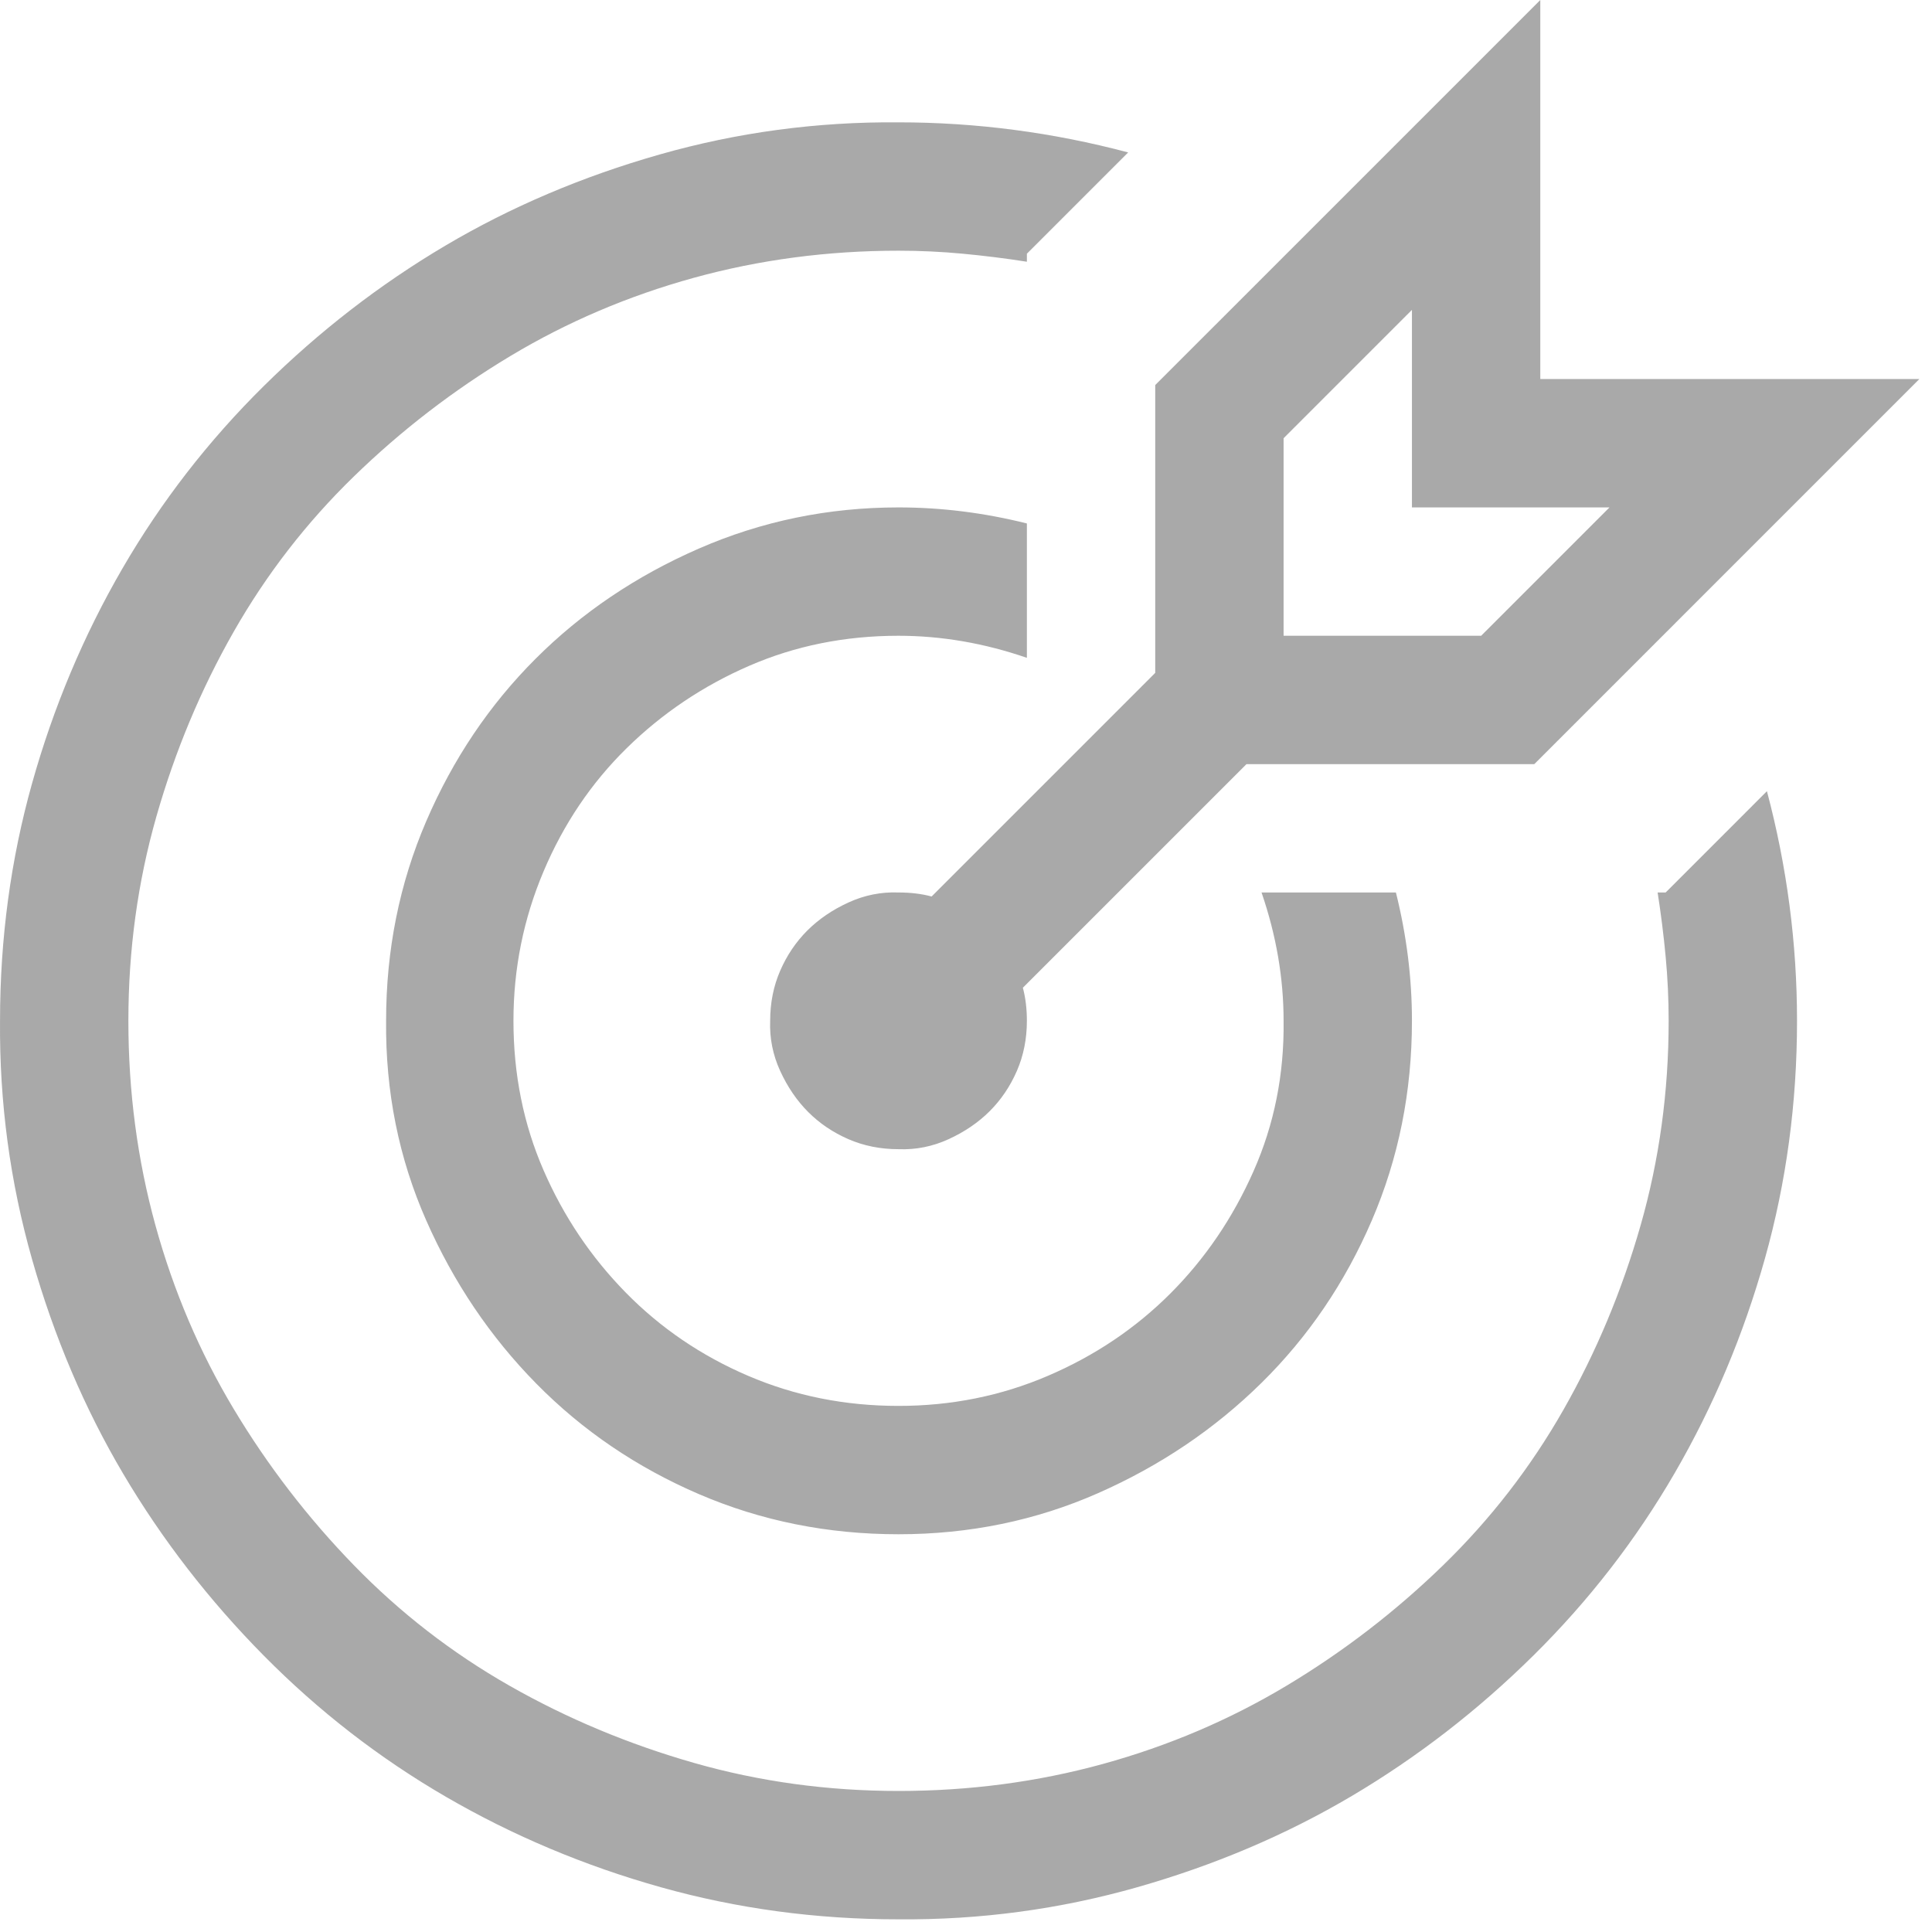 <svg width="127" height="127" viewBox="0 0 127 127" fill="none" xmlns="http://www.w3.org/2000/svg">
<path d="M59.064 41.792C55.549 41.792 52.275 42.451 49.243 43.77C46.21 45.088 43.53 46.89 41.201 49.175C38.872 51.46 37.048 54.163 35.73 57.283C34.411 60.403 33.752 63.677 33.752 67.105C33.752 70.62 34.411 73.894 35.73 76.926C37.048 79.959 38.85 82.639 41.135 84.968C43.42 87.297 46.101 89.121 49.177 90.439C52.253 91.758 55.549 92.417 59.064 92.417C62.536 92.417 65.81 91.758 68.886 90.439C71.962 89.121 74.643 87.319 76.928 85.034C79.213 82.749 81.037 80.068 82.399 76.992C83.762 73.916 84.421 70.62 84.377 67.105C84.377 64.292 83.894 61.48 82.927 58.667H91.76C92.111 60.073 92.375 61.48 92.551 62.886C92.727 64.292 92.814 65.698 92.814 67.105C92.814 71.763 91.936 76.135 90.178 80.222C88.42 84.309 86.003 87.869 82.927 90.901C79.851 93.933 76.269 96.35 72.182 98.152C68.095 99.954 63.723 100.854 59.064 100.854C54.406 100.854 50.034 99.976 45.947 98.218C41.86 96.46 38.3 94.043 35.268 90.967C32.236 87.891 29.819 84.309 28.017 80.222C26.215 76.135 25.336 71.763 25.38 67.105C25.38 62.446 26.259 58.074 28.017 53.987C29.775 49.9 32.17 46.34 35.202 43.308C38.234 40.276 41.816 37.859 45.947 36.057C50.078 34.255 54.45 33.355 59.064 33.355C60.471 33.355 61.877 33.442 63.283 33.618C64.689 33.794 66.096 34.058 67.502 34.409V43.242C64.689 42.275 61.877 41.792 59.064 41.792ZM116.149 52.009C117.468 56.975 118.127 62.007 118.127 67.105C118.127 72.51 117.424 77.717 116.018 82.727C114.611 87.737 112.634 92.439 110.085 96.834C107.536 101.228 104.438 105.227 100.791 108.831C97.143 112.434 93.166 115.51 88.859 118.059C84.553 120.608 79.851 122.607 74.753 124.058C69.655 125.508 64.426 126.211 59.064 126.167C53.659 126.167 48.452 125.464 43.442 124.058C38.432 122.651 33.73 120.674 29.335 118.125C24.941 115.576 20.942 112.478 17.338 108.831C13.735 105.183 10.659 101.206 8.11 96.899C5.561 92.593 3.562 87.891 2.111 82.793C0.661 77.695 -0.042 72.466 0.002 67.105C0.002 61.699 0.705 56.492 2.111 51.482C3.518 46.472 5.495 41.77 8.044 37.376C10.593 32.981 13.691 28.982 17.338 25.378C20.986 21.775 24.963 18.699 29.27 16.15C33.576 13.601 38.278 11.602 43.376 10.151C48.474 8.701 53.703 7.998 59.064 8.042C64.162 8.042 69.194 8.701 74.16 10.02L67.502 16.677V17.205C66.096 16.985 64.689 16.809 63.283 16.677C61.877 16.545 60.471 16.48 59.064 16.48C54.406 16.48 49.924 17.073 45.617 18.259C41.31 19.446 37.289 21.16 33.554 23.401C29.819 25.642 26.391 28.279 23.271 31.311C20.151 34.343 17.514 37.749 15.361 41.528C13.207 45.308 11.516 49.351 10.285 53.657C9.055 57.964 8.439 62.446 8.439 67.105C8.439 71.763 9.033 76.245 10.219 80.552C11.406 84.858 13.12 88.879 15.361 92.615C17.602 96.35 20.239 99.778 23.271 102.898C26.303 106.018 29.709 108.655 33.488 110.808C37.268 112.961 41.31 114.653 45.617 115.884C49.924 117.114 54.406 117.729 59.064 117.729C63.723 117.729 68.205 117.136 72.512 115.95C76.818 114.763 80.839 113.049 84.575 110.808C88.31 108.567 91.738 105.93 94.858 102.898C97.978 99.866 100.615 96.46 102.768 92.681C104.921 88.901 106.613 84.858 107.844 80.552C109.074 76.245 109.689 71.763 109.689 67.105C109.689 65.698 109.624 64.292 109.492 62.886C109.36 61.48 109.184 60.073 108.964 58.667H109.492L116.149 52.009ZM75.939 44.231V25.312L101.252 0V24.917H126.169L100.856 50.23H81.938L67.238 64.929C67.414 65.588 67.502 66.314 67.502 67.105C67.502 68.291 67.282 69.39 66.843 70.4C66.403 71.411 65.81 72.29 65.063 73.037C64.316 73.784 63.415 74.399 62.36 74.883C61.306 75.366 60.207 75.586 59.064 75.542C57.878 75.542 56.779 75.322 55.769 74.883C54.758 74.443 53.879 73.85 53.132 73.103C52.385 72.356 51.77 71.455 51.286 70.4C50.803 69.346 50.583 68.247 50.627 67.105C50.627 65.918 50.847 64.819 51.286 63.809C51.726 62.798 52.319 61.919 53.066 61.172C53.813 60.425 54.714 59.81 55.769 59.326C56.823 58.843 57.922 58.623 59.064 58.667C59.855 58.667 60.581 58.755 61.24 58.931L75.939 44.231ZM84.377 41.792H97.363L105.8 33.355H92.814V20.369L84.377 28.806V41.792Z" fill="#949494" fill-opacity="0.8"/>
</svg>
